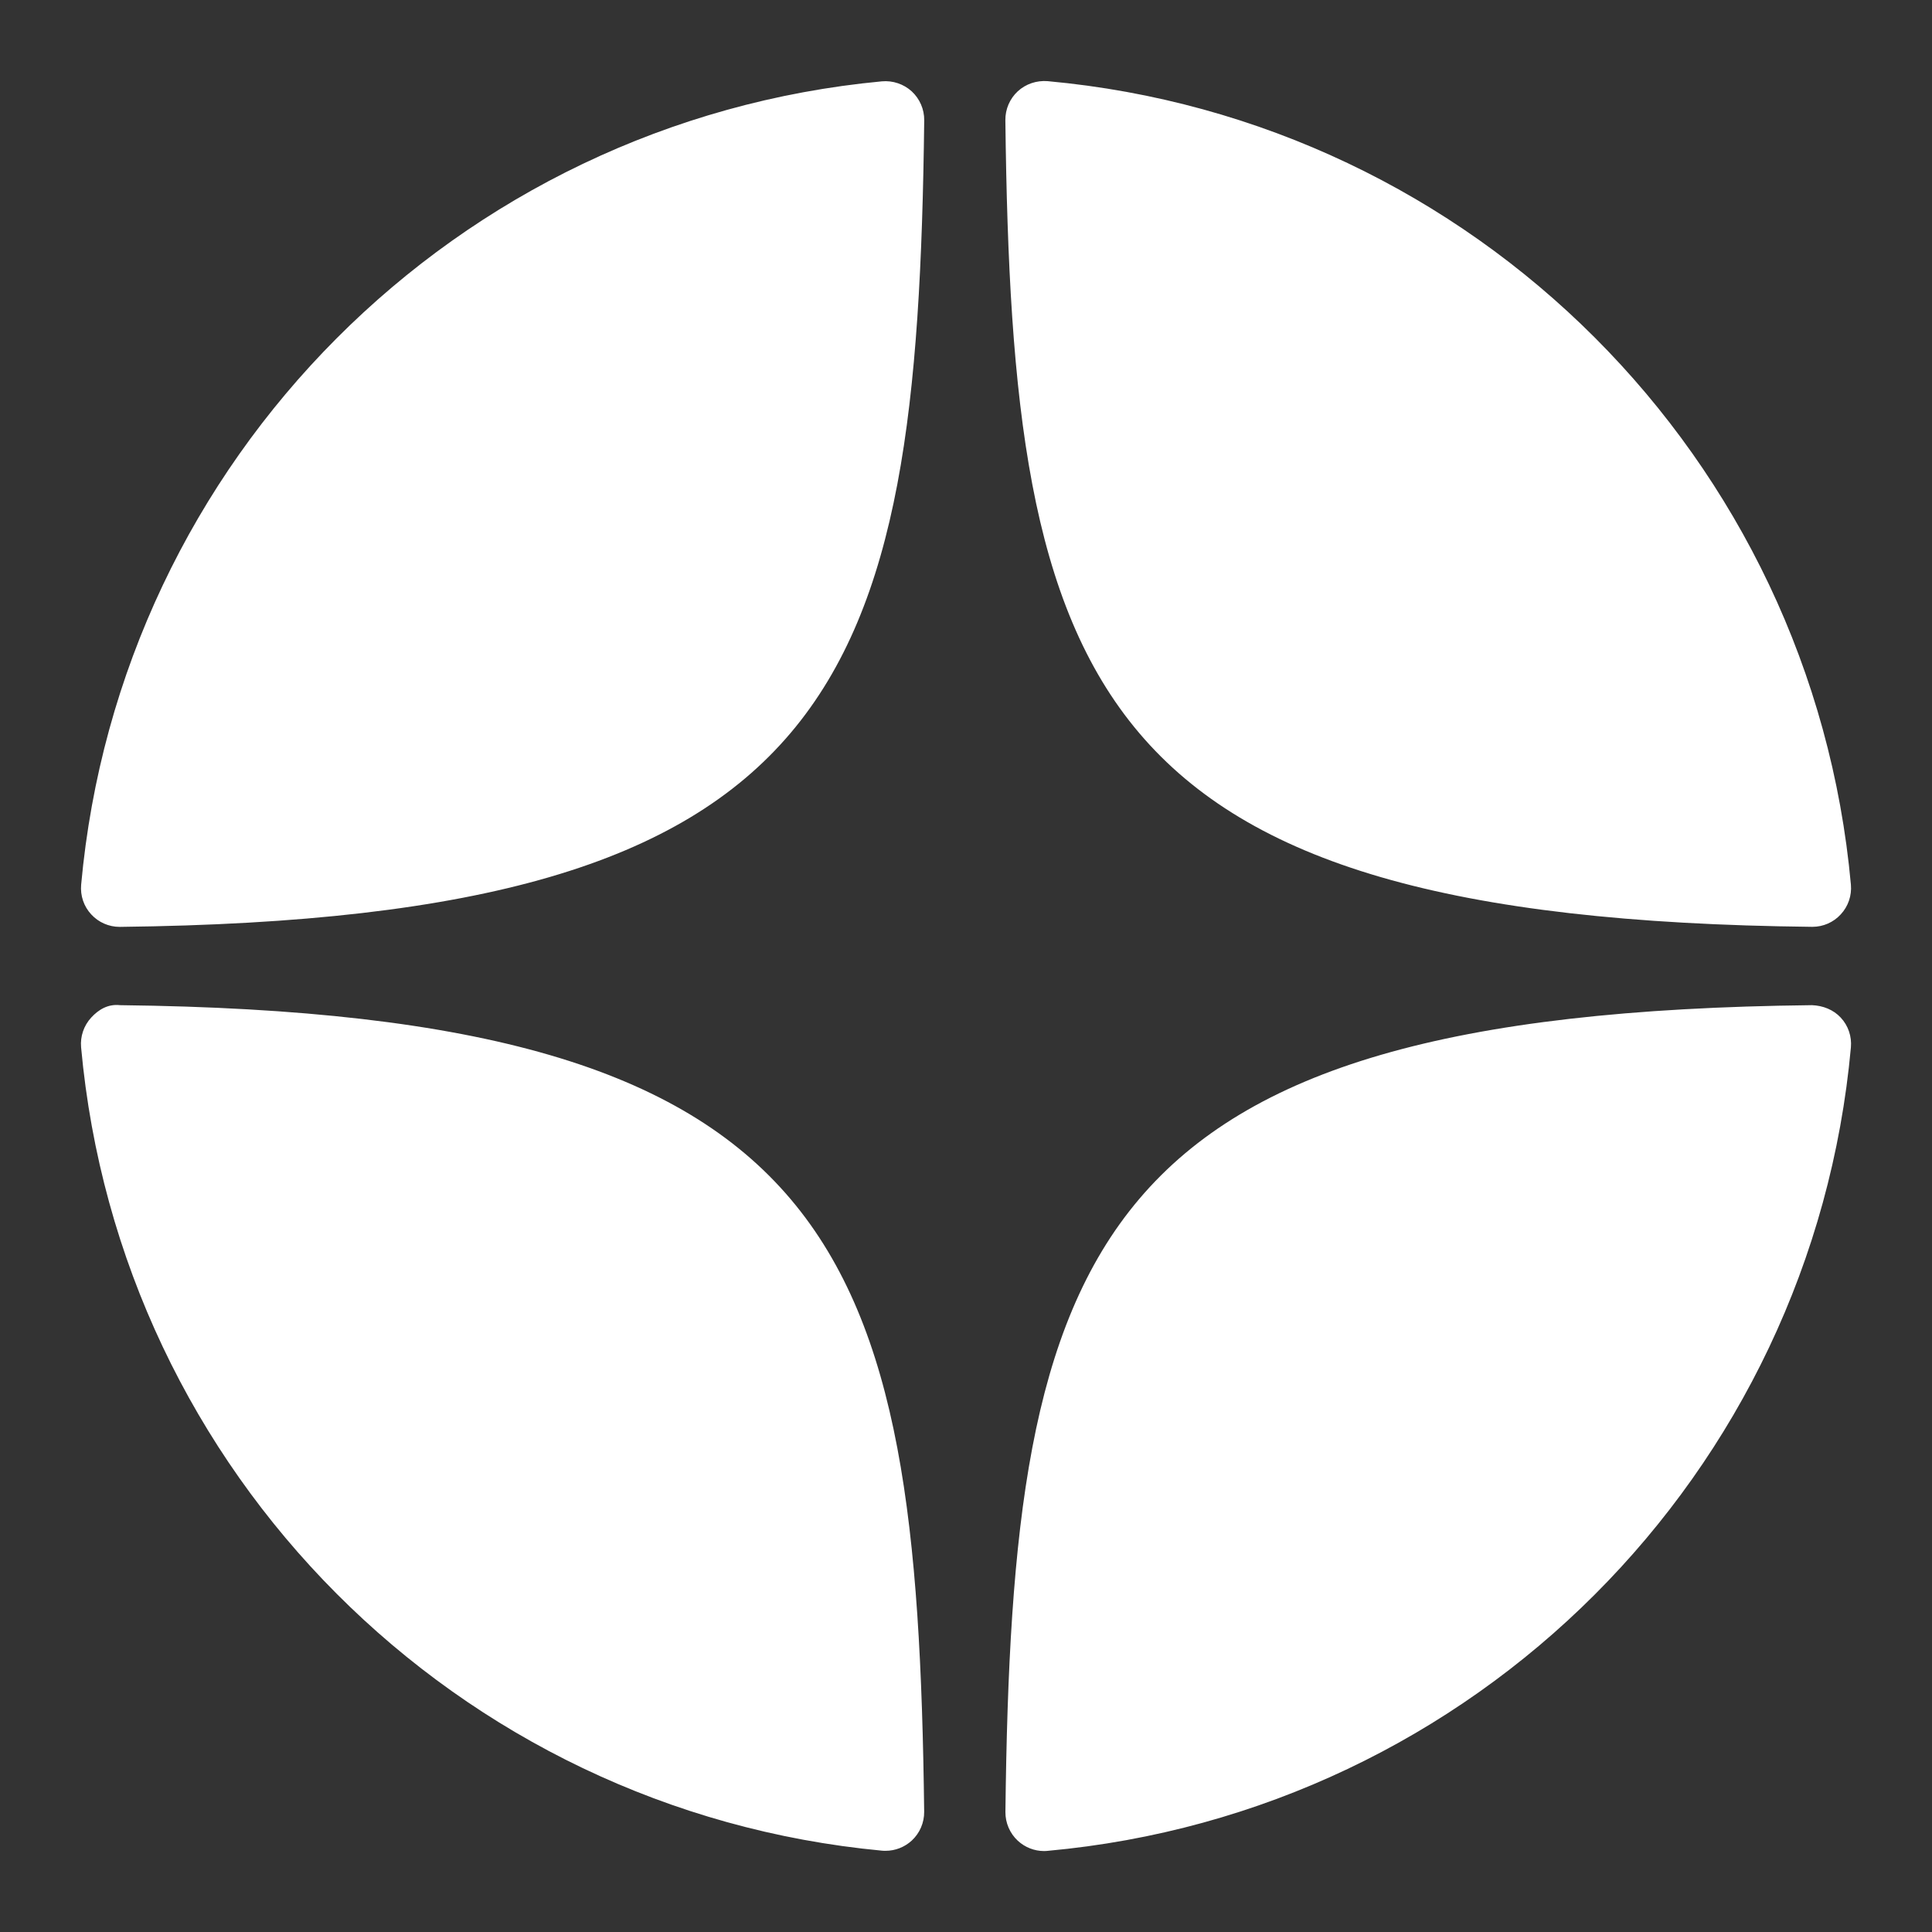 <?xml version="1.0" encoding="UTF-8"?> <svg xmlns="http://www.w3.org/2000/svg" width="40" height="40" viewBox="0 0 40 40" fill="none"><rect x="0" y="0" width="40" height="40" fill="#333333" stroke="none"/> <path d="M37.515 19.189C37.519 19.189 37.521 19.189 37.524 19.189C37.747 19.189 37.96 19.096 38.111 18.931C38.265 18.765 38.341 18.542 38.321 18.316C37.518 9.482 30.523 2.485 21.688 1.68C21.464 1.663 21.239 1.736 21.072 1.89C20.906 2.044 20.813 2.26 20.815 2.487C20.955 14.227 22.503 19.025 37.515 19.189ZM37.515 20.811C22.503 20.976 20.955 25.773 20.816 37.514C20.814 37.74 20.907 37.957 21.073 38.111C21.222 38.248 21.416 38.324 21.616 38.324C21.64 38.324 21.665 38.323 21.689 38.32C30.524 37.516 37.519 30.52 38.321 21.684C38.341 21.459 38.266 21.235 38.111 21.069C37.957 20.903 37.742 20.82 37.515 20.811ZM18.259 1.684C9.451 2.512 2.479 9.508 1.68 18.318C1.66 18.544 1.735 18.767 1.89 18.933C2.041 19.097 2.255 19.19 2.477 19.19C2.48 19.19 2.483 19.19 2.487 19.19C17.449 19.018 18.994 14.223 19.135 2.49C19.137 2.264 19.043 2.046 18.877 1.892C18.709 1.739 18.484 1.664 18.259 1.684ZM2.486 20.811C2.237 20.783 2.042 20.901 1.889 21.067C1.735 21.234 1.659 21.457 1.679 21.683C2.479 30.493 9.451 37.488 18.259 38.316C18.283 38.319 18.309 38.319 18.334 38.319C18.534 38.319 18.727 38.244 18.876 38.108C19.043 37.954 19.136 37.736 19.134 37.51C18.993 25.778 17.449 20.983 2.486 20.811Z" fill="white"></path> </svg> 